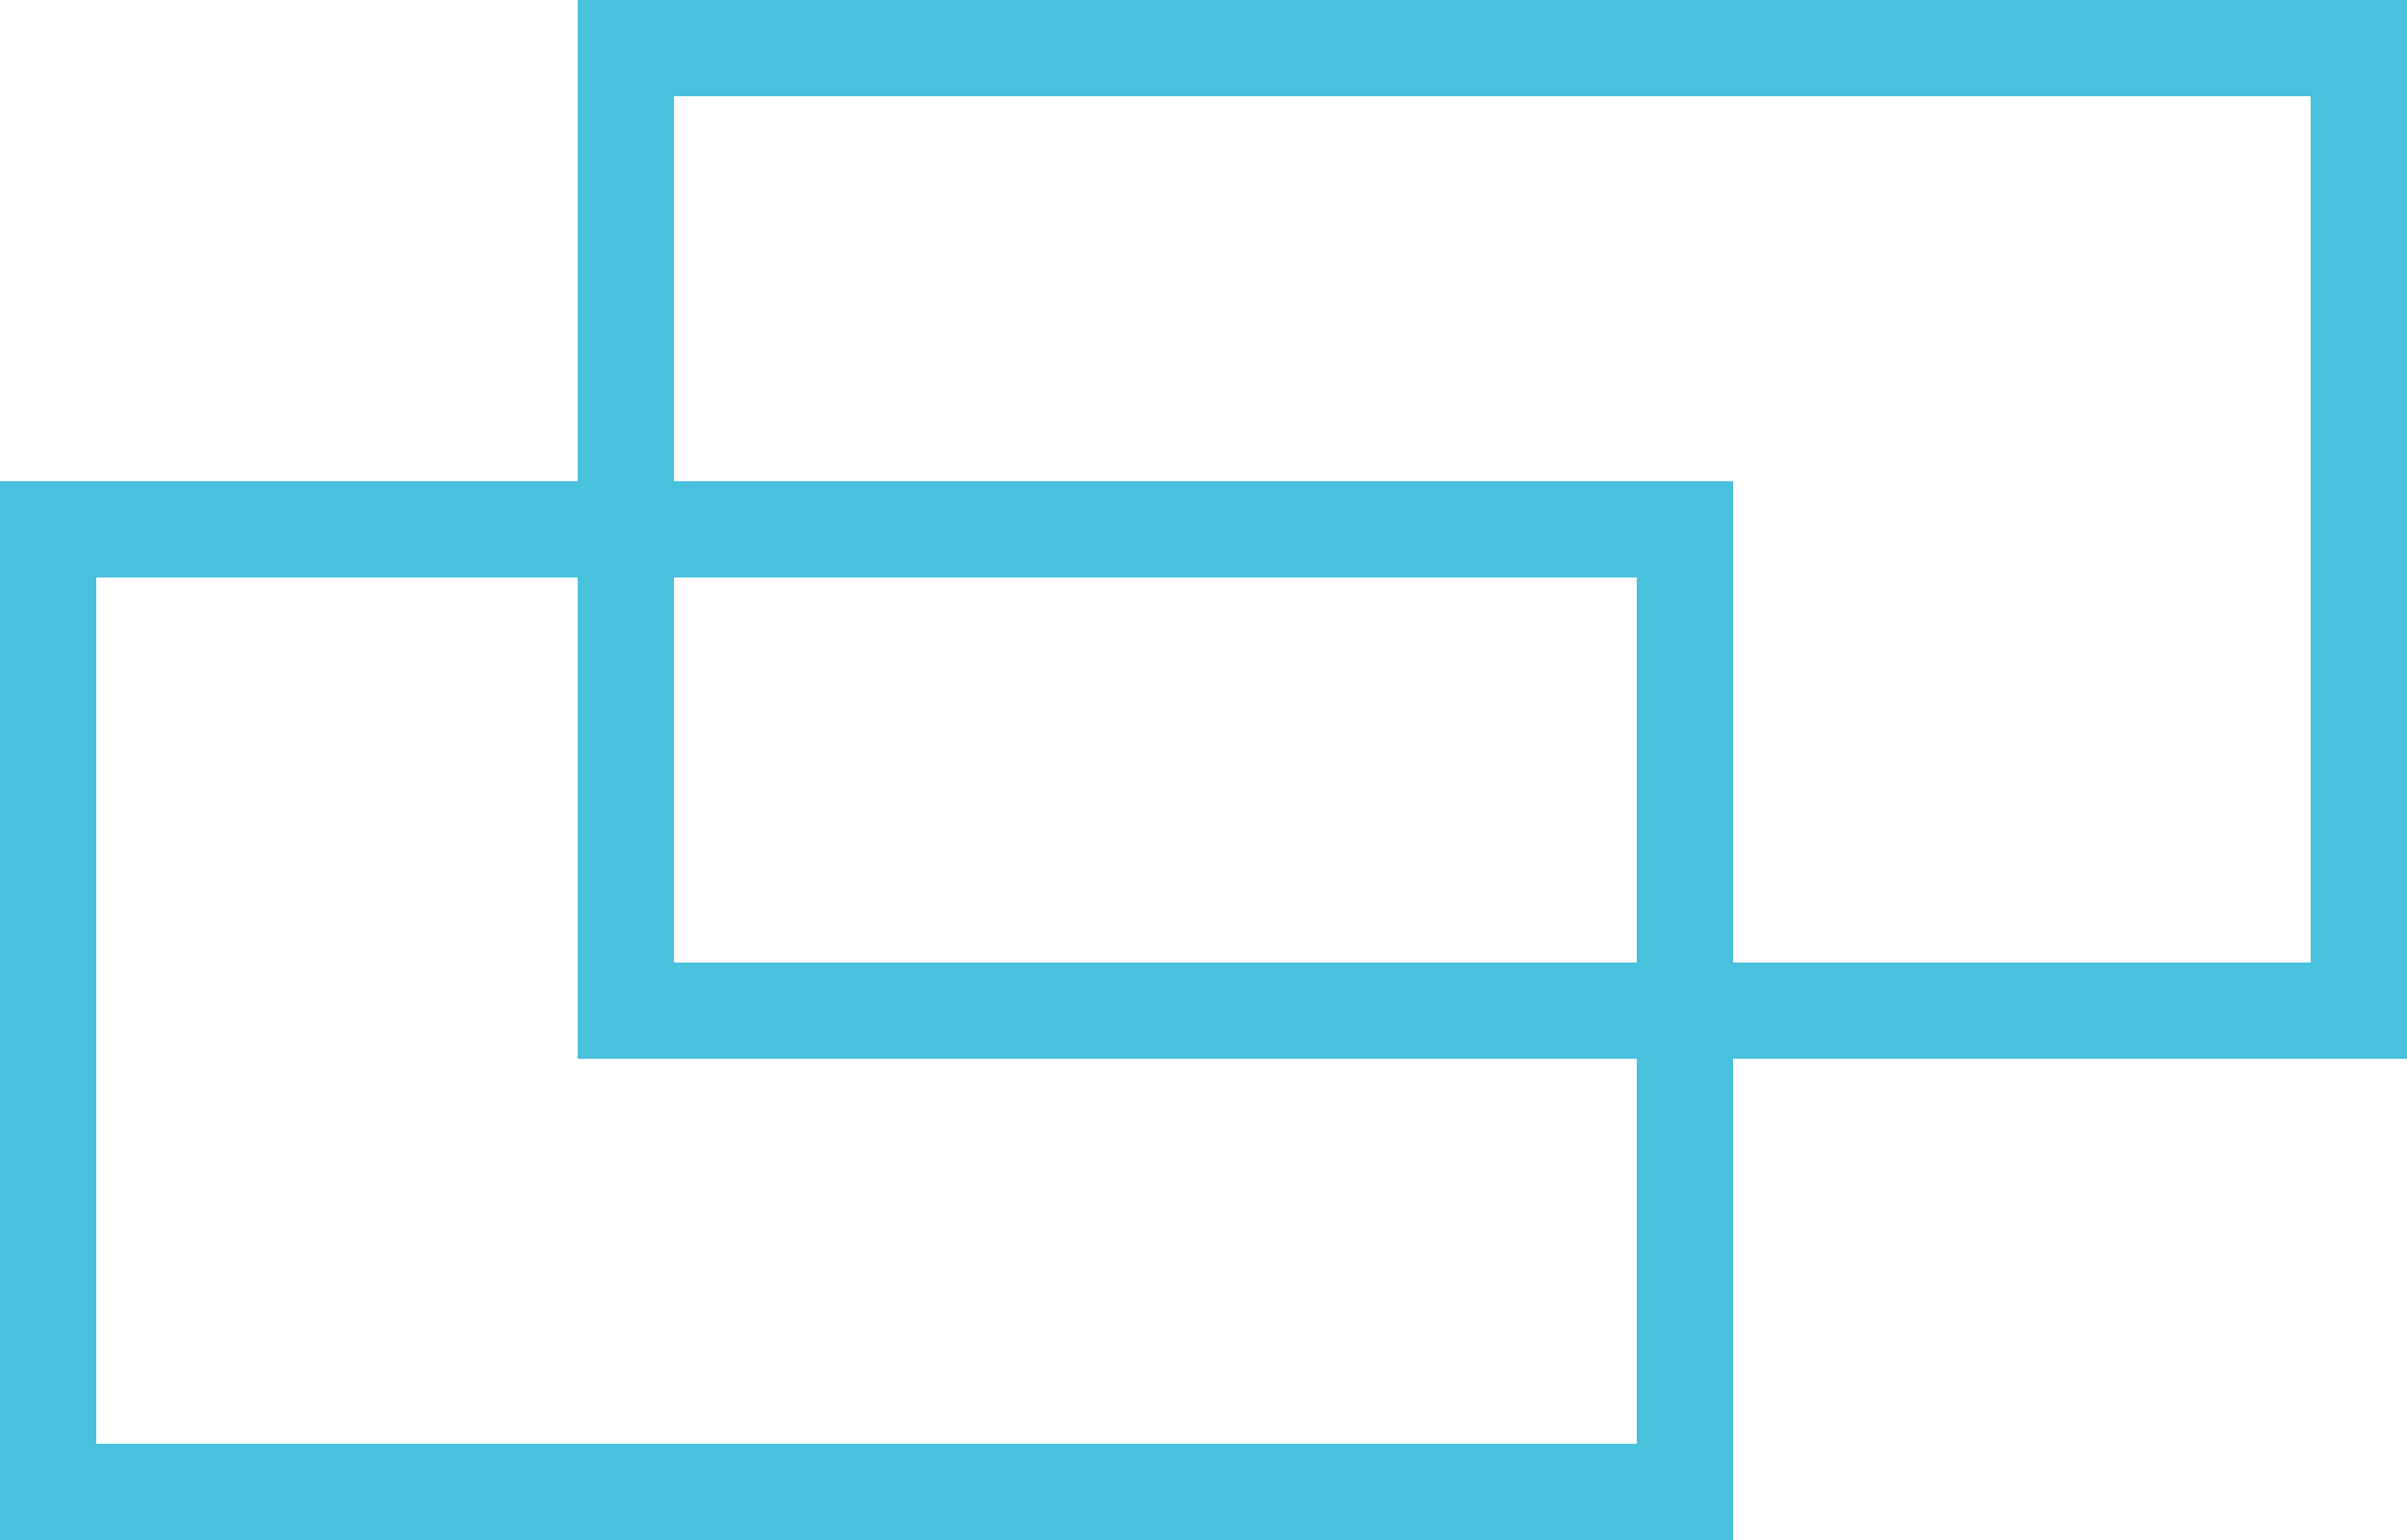 <svg xmlns="http://www.w3.org/2000/svg" width="25" height="16"><g fill="none" stroke="#48c1dd"><path stroke="none" d="M0 5h18v11H0z"/><path d="M.5 5.5h17v10H.5z"/><path stroke="none" d="M6 0h19v11H6z"/><path d="M6.5.5h18v10h-18z"/></g></svg>